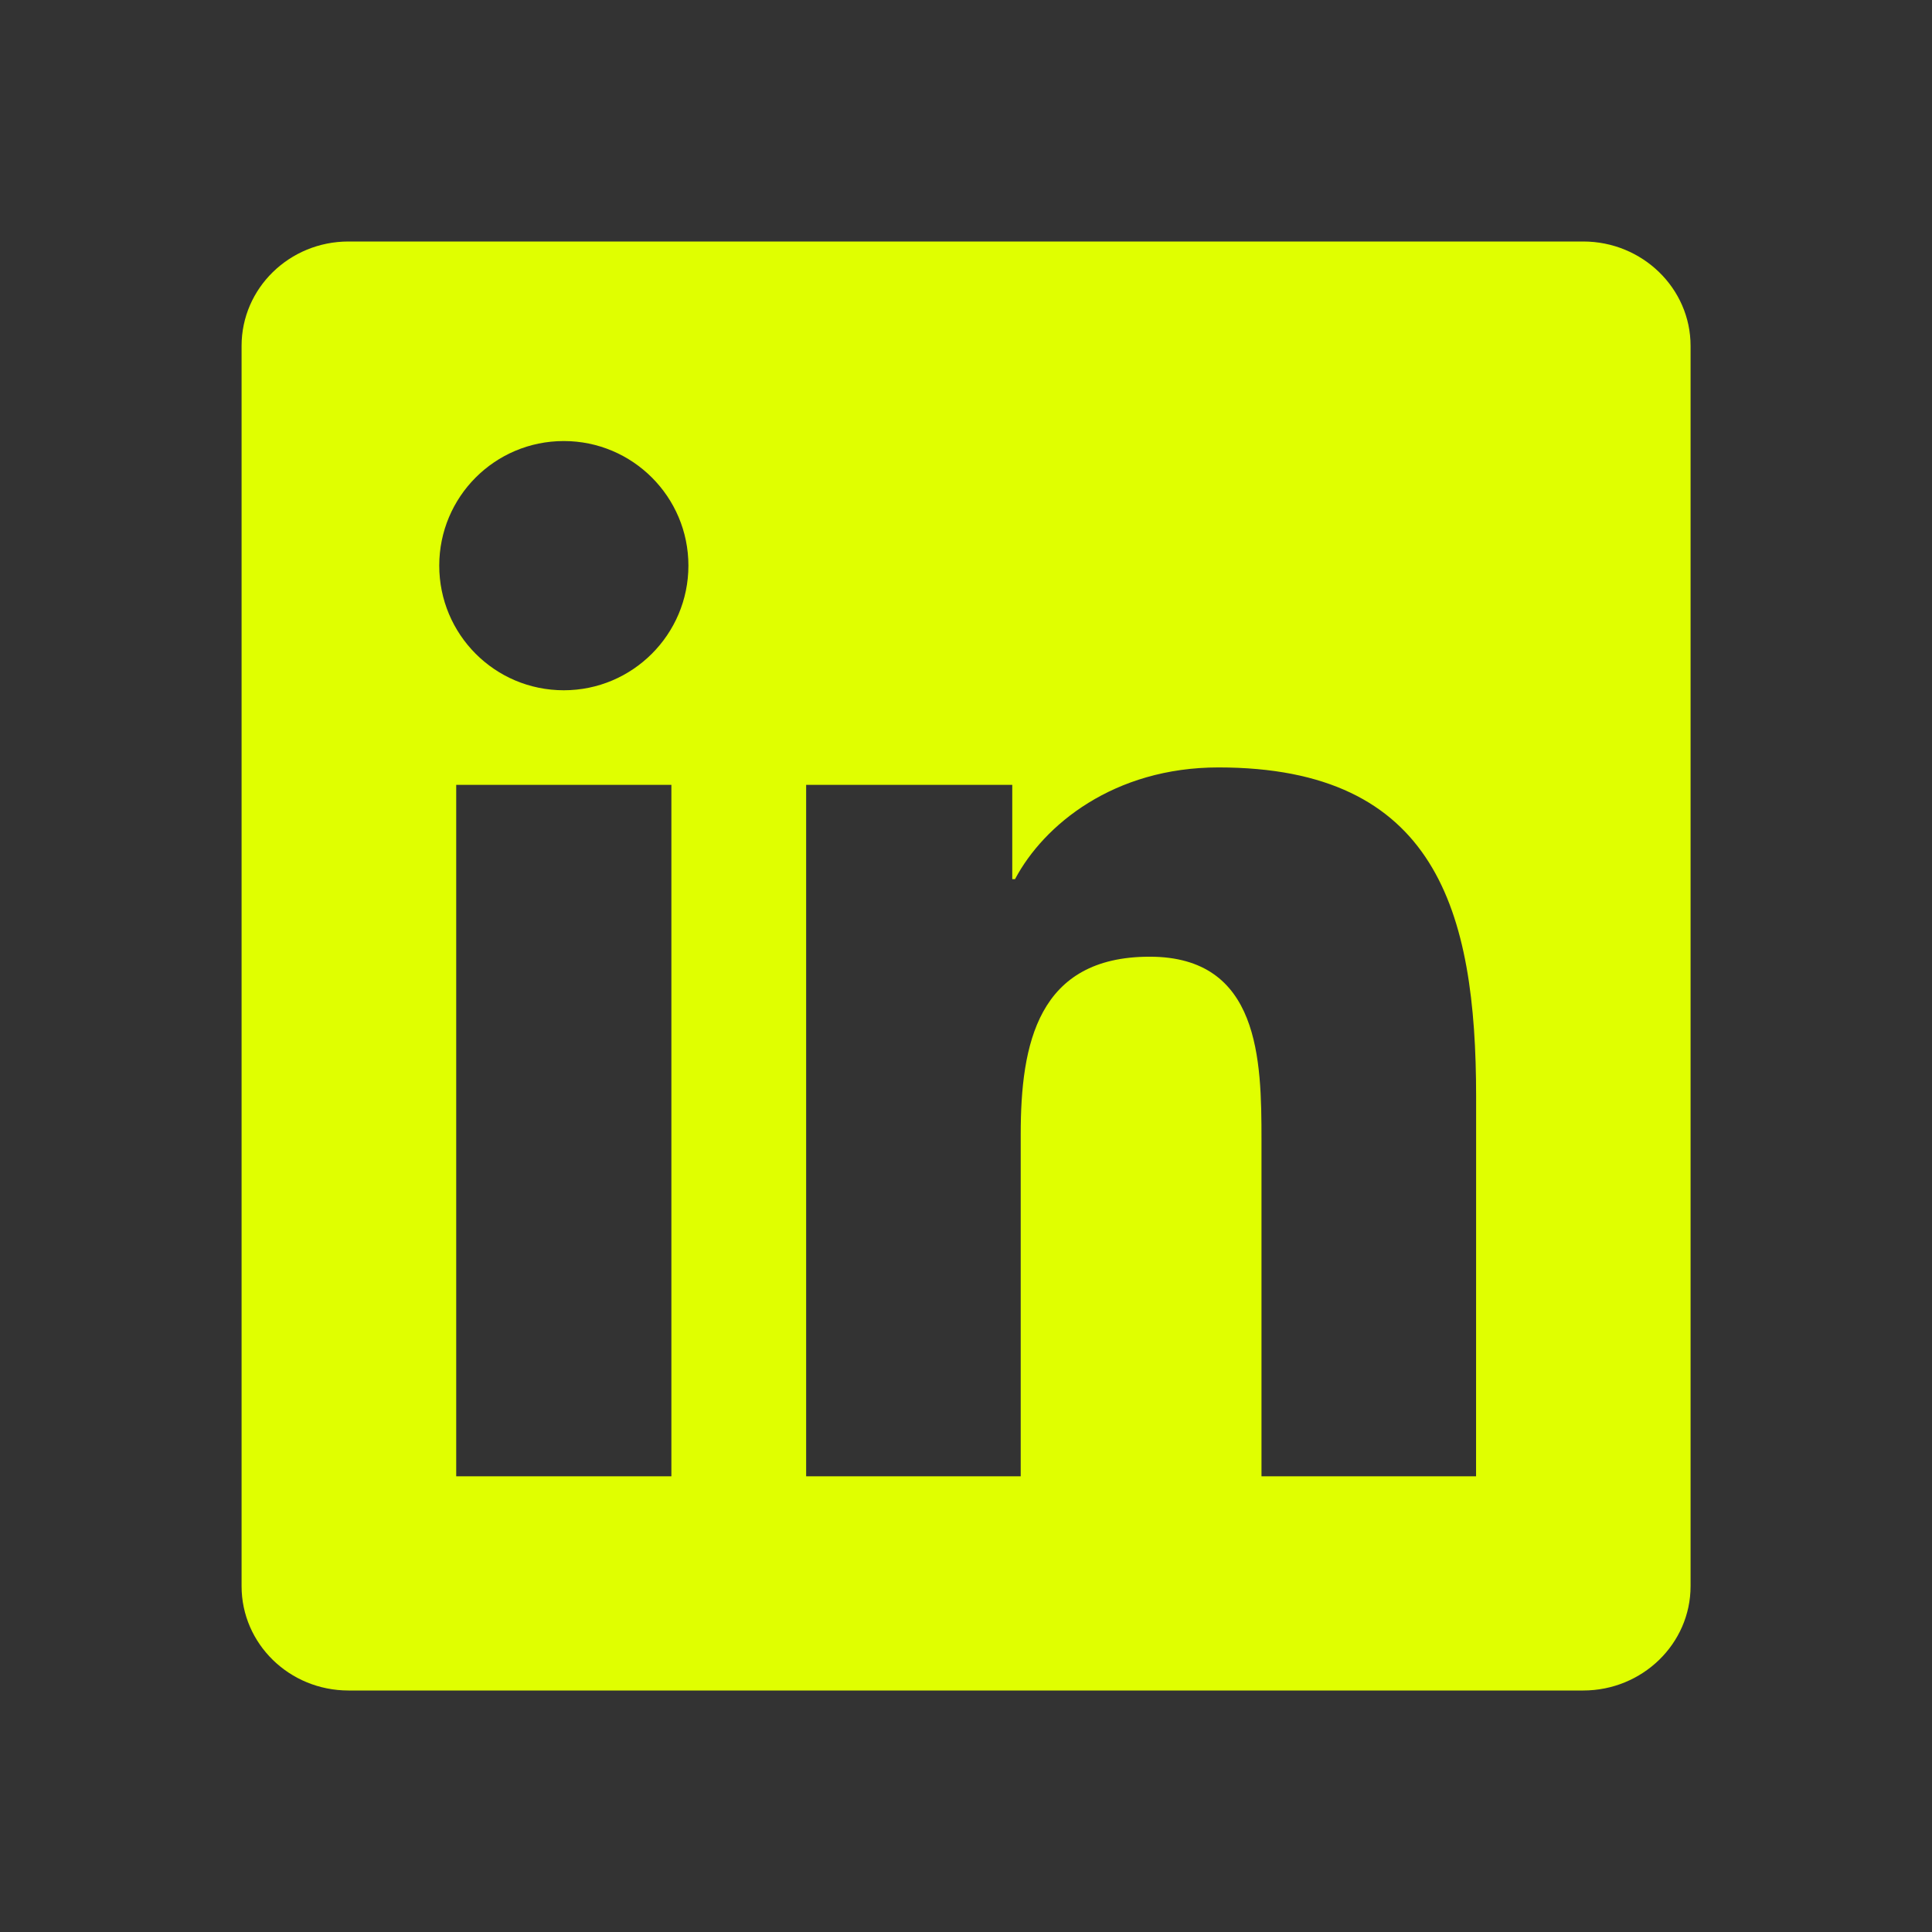 <svg width="128" height="128" viewBox="0 0 128 128" fill="none" xmlns="http://www.w3.org/2000/svg">
<rect x="0" y="0" width="128" height="128" fill="#333333" stroke="none"/>
<path d="M97.793 97.808H83.577V75.532C83.577 70.22 83.469 63.384 76.169 63.384C68.757 63.384 67.625 69.164 67.625 75.14V97.808H53.409V52H67.065V58.244H67.249C69.157 54.644 73.797 50.844 80.729 50.844C95.133 50.844 97.797 60.324 97.797 72.664L97.793 97.808ZM37.353 45.732C32.777 45.732 29.101 42.028 29.101 37.472C29.101 32.92 32.781 29.22 37.353 29.22C41.913 29.22 45.609 32.92 45.609 37.472C45.609 42.028 41.909 45.732 37.353 45.732ZM44.481 97.808H30.225V52H44.481V97.808ZM104.905 16H23.089C19.173 16 16.005 19.096 16.005 22.916V105.084C16.005 108.908 19.173 112 23.089 112H104.893C108.805 112 112.005 108.908 112.005 105.084V22.916C112.005 19.096 108.805 16 104.893 16H104.905Z" fill="#E0FF00"/>
</svg>
